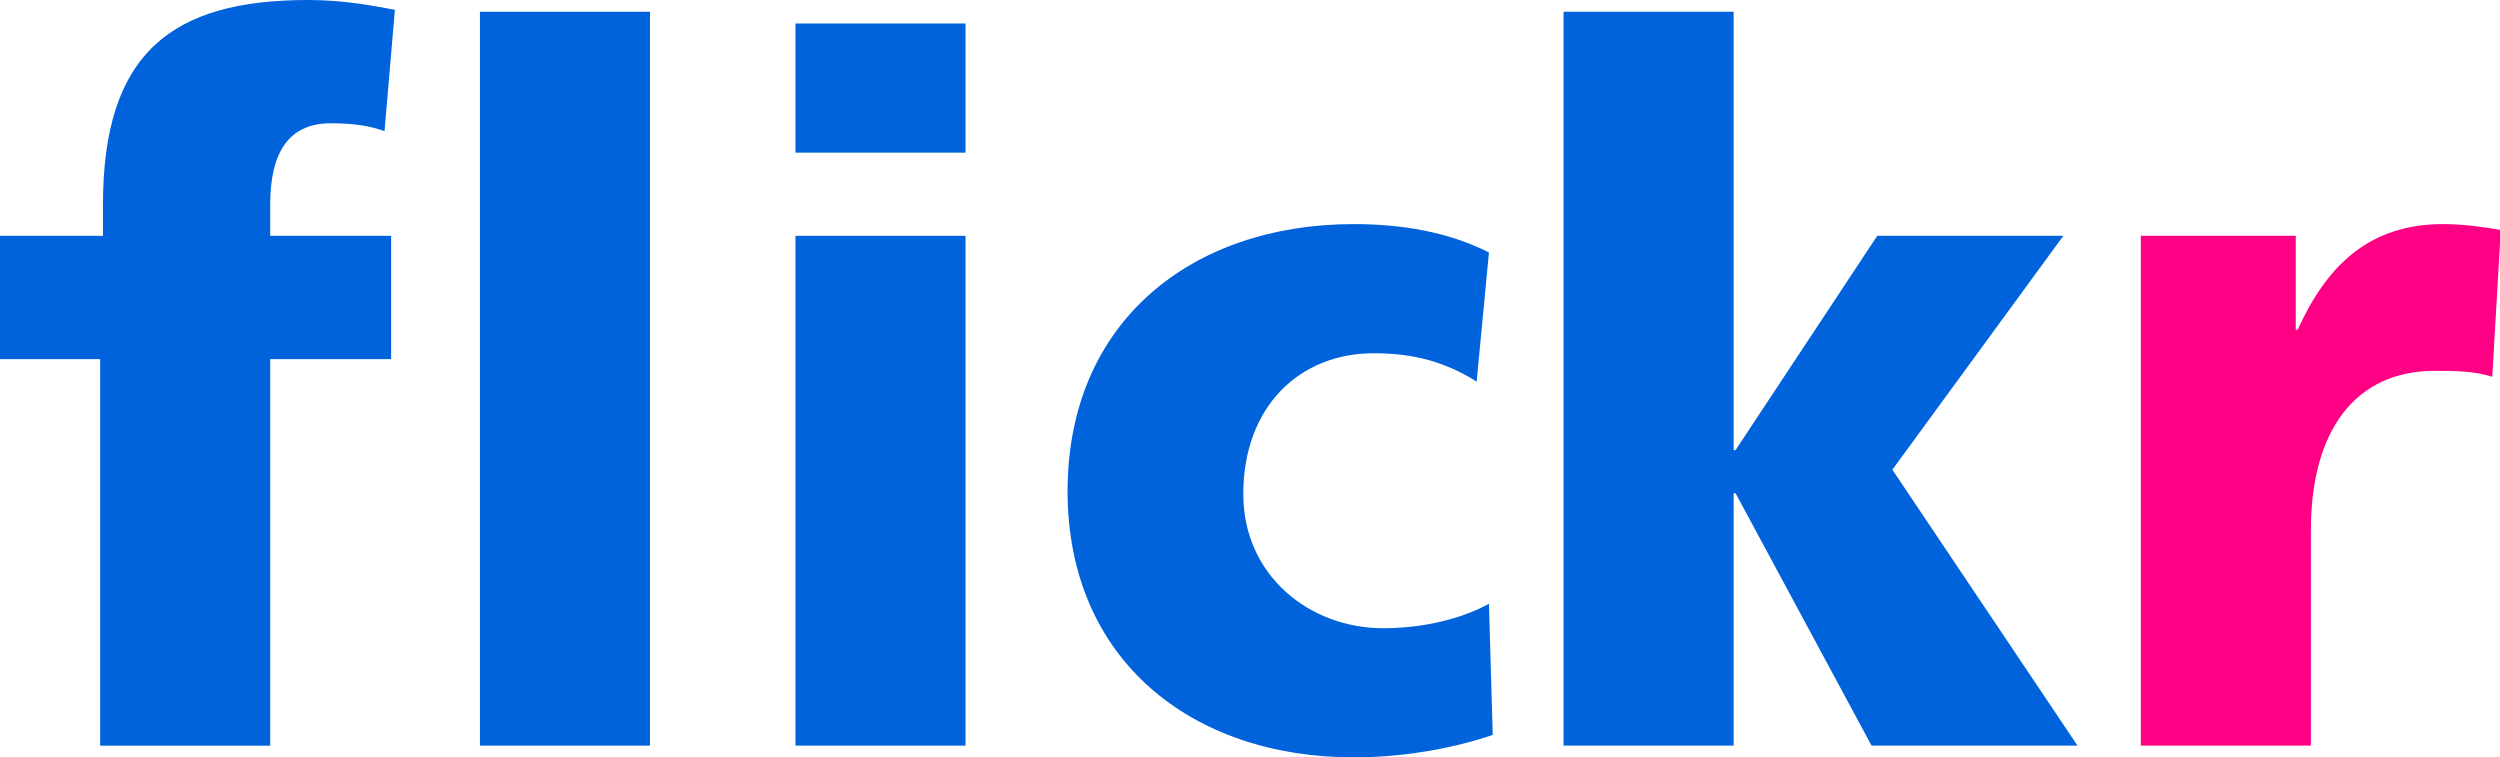 <?xml version="1.0" encoding="utf-8"?>
<!-- Generator: Adobe Illustrator 15.0.0, SVG Export Plug-In . SVG Version: 6.00 Build 0)  -->
<!DOCTYPE svg PUBLIC "-//W3C//DTD SVG 1.1//EN" "http://www.w3.org/Graphics/SVG/1.1/DTD/svg11.dtd">
<svg xmlns:svg="http://www.w3.org/2000/svg" xmlns="http://www.w3.org/2000/svg" version="1.0" width="514.167" height="155.721" viewBox="0 0 564.893 155.72" id="Layer_1" xml:space="preserve" style="overflow:visible"><defs id="defs26"/>

<g transform="matrix(1.099,0,0,1.099,0,-7.682)" id="g2403">
	<g id="g2405">
		<path d="M 20.591,73.837 L 0,73.837 L 0,48.486 L 21.173,48.486 L 21.173,42.05 C 21.173,10.865 35.353,0 63.324,0 C 70.9,0 76.727,1.207 81.194,2.013 L 79.058,26.96 C 76.145,25.954 73.231,25.35 67.987,25.35 C 59.052,25.35 55.555,31.788 55.555,42.05 L 55.555,48.487 L 80.418,48.487 L 80.418,73.838 L 55.555,73.838 L 55.555,153.305 L 20.591,153.305 L 20.591,73.837 z" id="path2407" style="fill:#0063db"/>
		<rect width="34.964" height="150.889" x="98.675" y="2.415" id="rect2409" style="fill:#0063db"/>
		<rect width="34.965" height="26.557" x="163.552" y="4.829" id="rect2411" style="fill:#0063db"/>
		<rect width="34.965" height="104.817" x="163.552" y="48.486" id="rect2413" style="fill:#0063db"/>
		<path d="M 303.604,78.462 C 297.194,74.441 290.784,72.629 282.431,72.629 C 267.28,72.629 255.625,83.493 255.625,101.601 C 255.625,118.3 269.223,129.162 284.374,129.162 C 292.339,129.162 300.304,127.353 306.13,124.133 L 306.907,151.092 C 298.165,154.112 287.677,155.721 278.353,155.721 C 244.941,155.721 219.496,135.602 219.496,100.998 C 219.496,66.192 244.941,46.074 278.353,46.074 C 288.843,46.074 298.165,47.885 306.13,51.908 L 303.604,78.462 z" id="path2415" style="fill:#0063db"/>
		<polygon points="321.477,2.415 356.44,2.415 356.44,92.548 356.829,92.548 385.965,48.486 424.231,48.486 389.073,96.569 427.145,153.304 384.799,153.304 356.829,101.399 356.44,101.399 356.44,153.304 321.477,153.304 321.477,2.415 " id="polygon2417" style="fill:#0063db"/>
		<path d="M 512.417,77.456 C 508.532,76.251 504.646,76.251 500.569,76.251 C 484.253,76.251 475.122,88.522 475.122,109.044 L 475.122,153.304 L 440.159,153.304 L 440.159,48.486 L 472.014,48.486 L 472.014,67.8 L 472.403,67.8 C 478.423,54.521 487.165,46.072 502.317,46.072 C 506.393,46.072 510.667,46.675 514.167,47.278 L 512.417,77.456 z" id="path2419" style="fill:#ff0084"/>
		
		
	</g>
</g></svg>